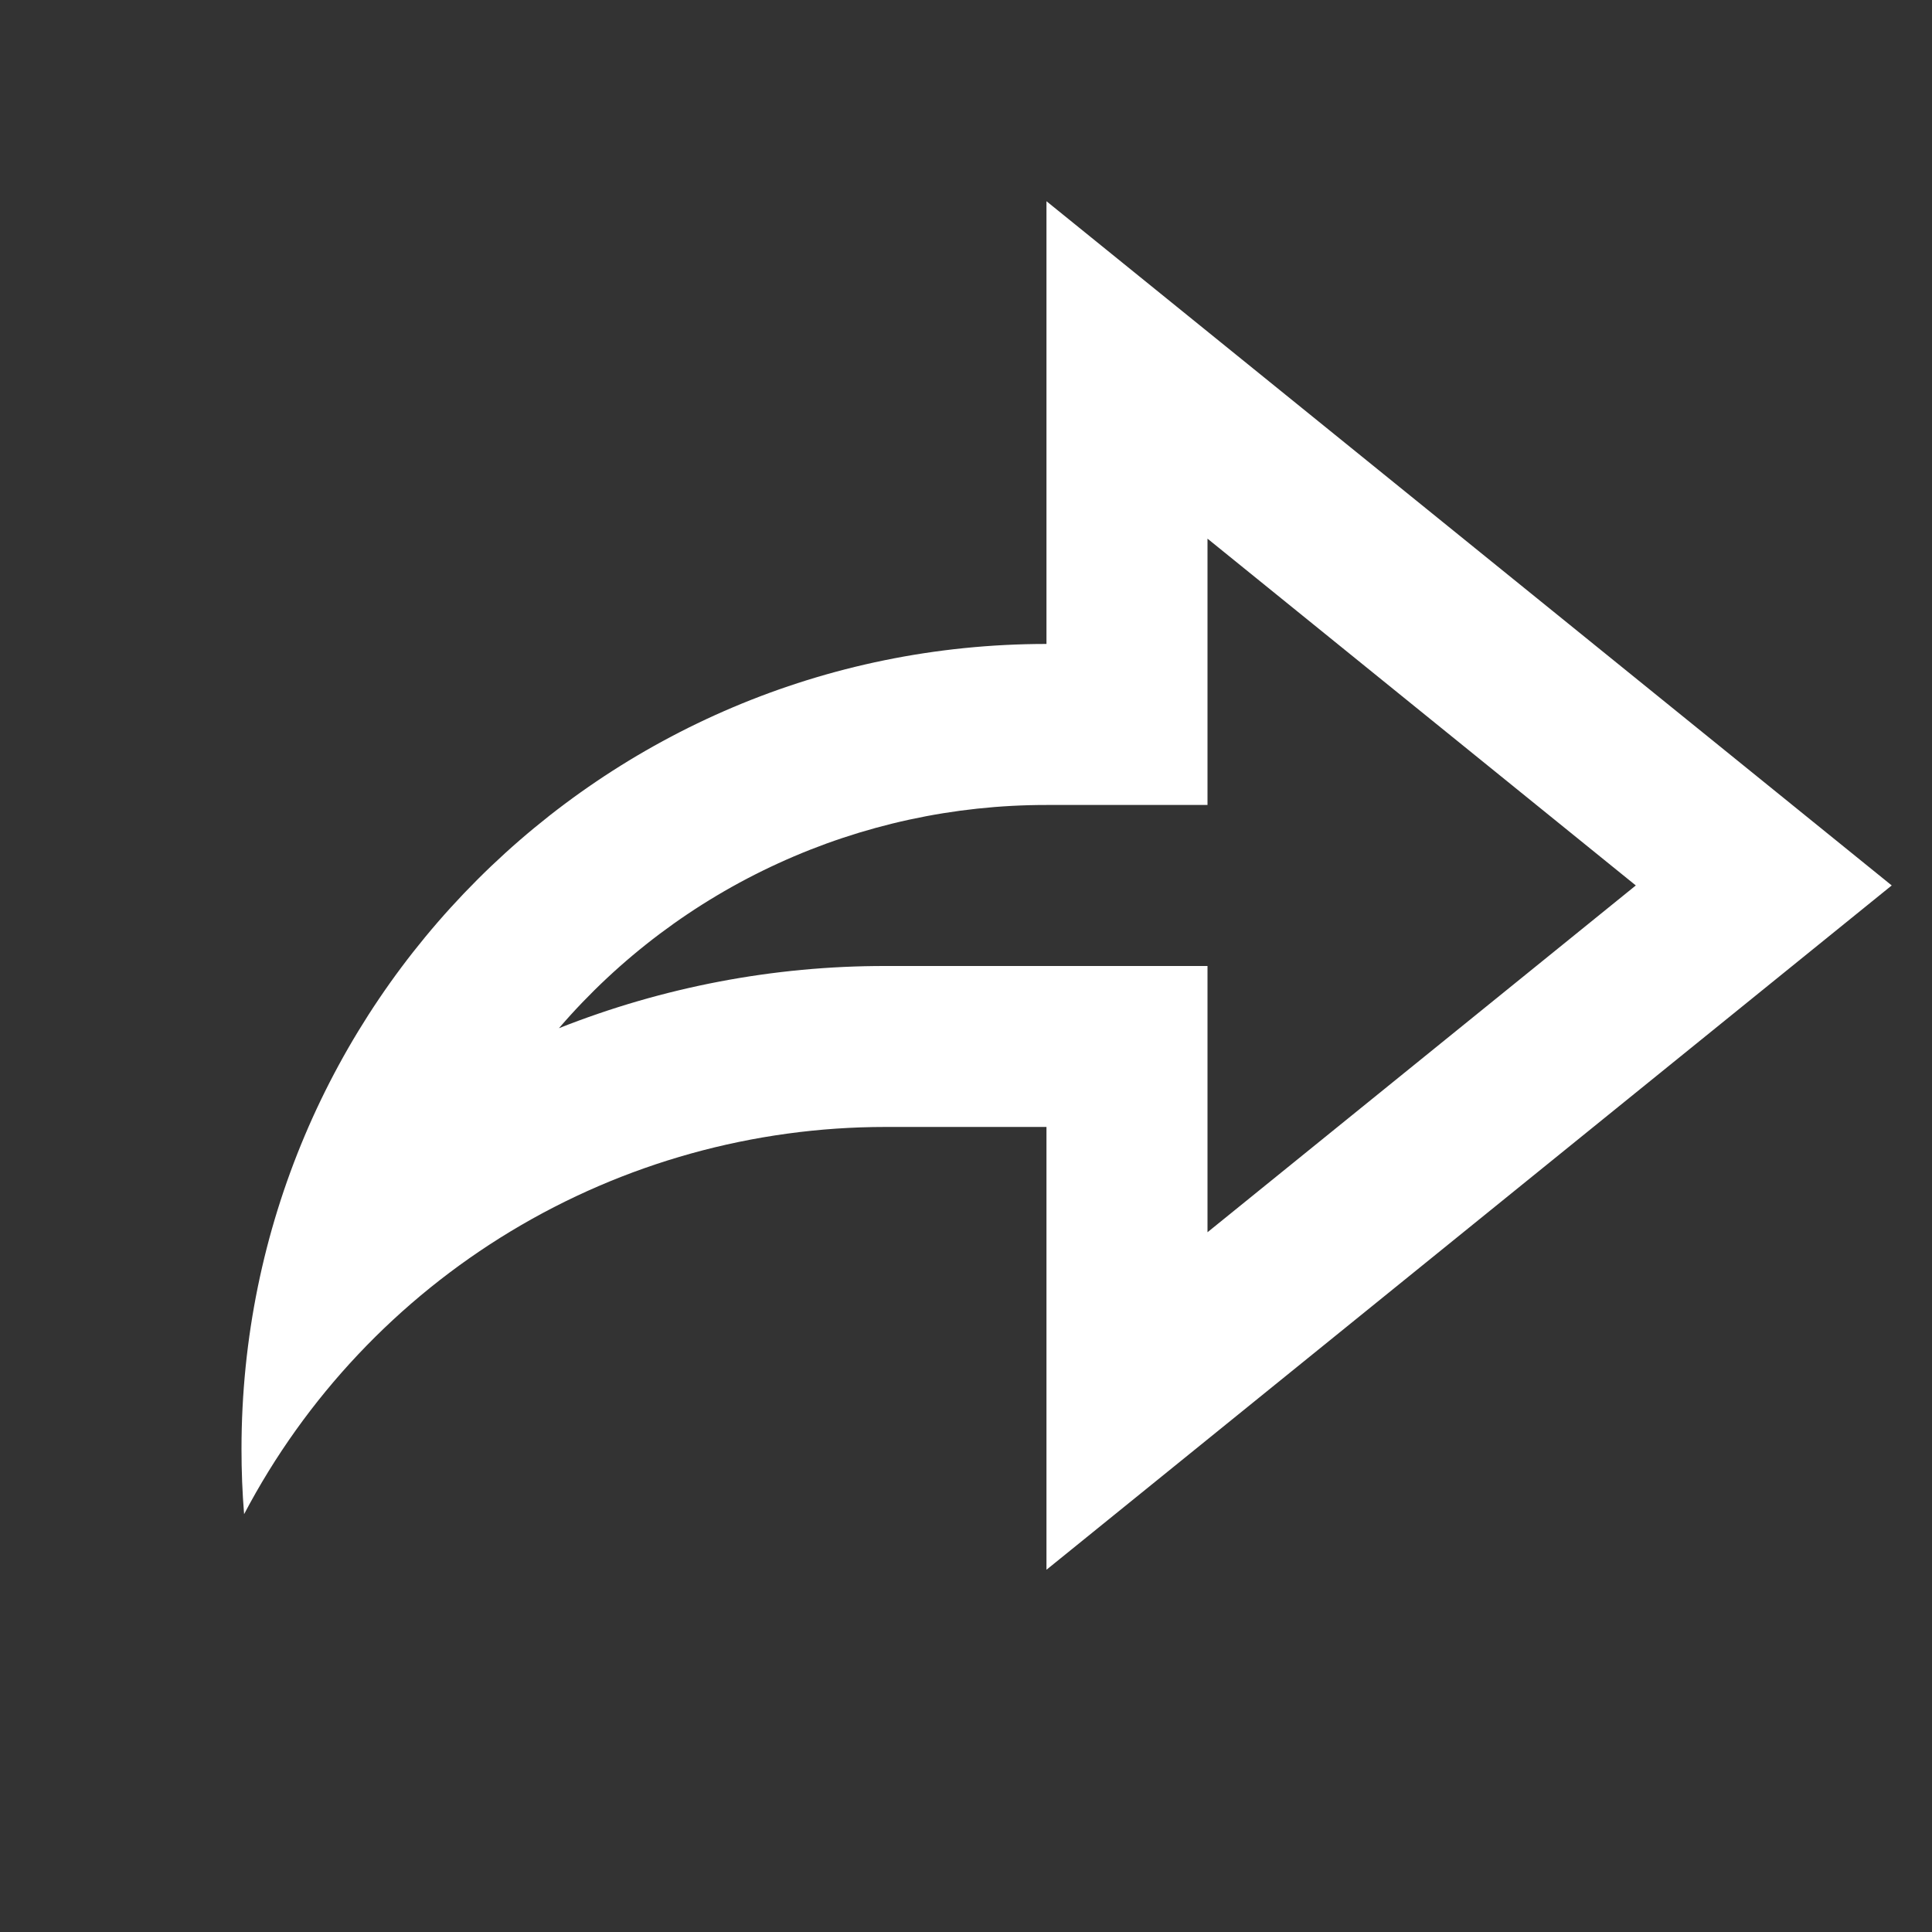 <svg width="26" height="26" viewBox="0 0 26 26" fill="none" xmlns="http://www.w3.org/2000/svg">
<rect x="0" y="0" width="26" height="26" fill="#333333" stroke="none"/>
<g clip-path="url(#clip0_4989_1480)">
<path d="M14.083 15.166H11.917C10.14 15.166 8.396 15.651 6.875 16.569C5.353 17.488 4.112 18.804 3.285 20.377C3.261 20.085 3.25 19.793 3.25 19.5C3.25 13.516 8.1 8.666 14.083 8.666V2.708L25.458 11.916L14.083 21.125V15.166ZM11.917 13H16.25V16.583L22.014 11.916L16.25 7.249V10.833H14.083C12.838 10.832 11.607 11.099 10.474 11.618C9.342 12.136 8.334 12.893 7.522 13.837C8.921 13.283 10.412 12.998 11.917 13Z" fill="white"/>
</g>
<defs>
<clipPath id="clip0_4989_1480">
<rect width="26" height="26" fill="white"/>
</clipPath>
</defs>
</svg>
